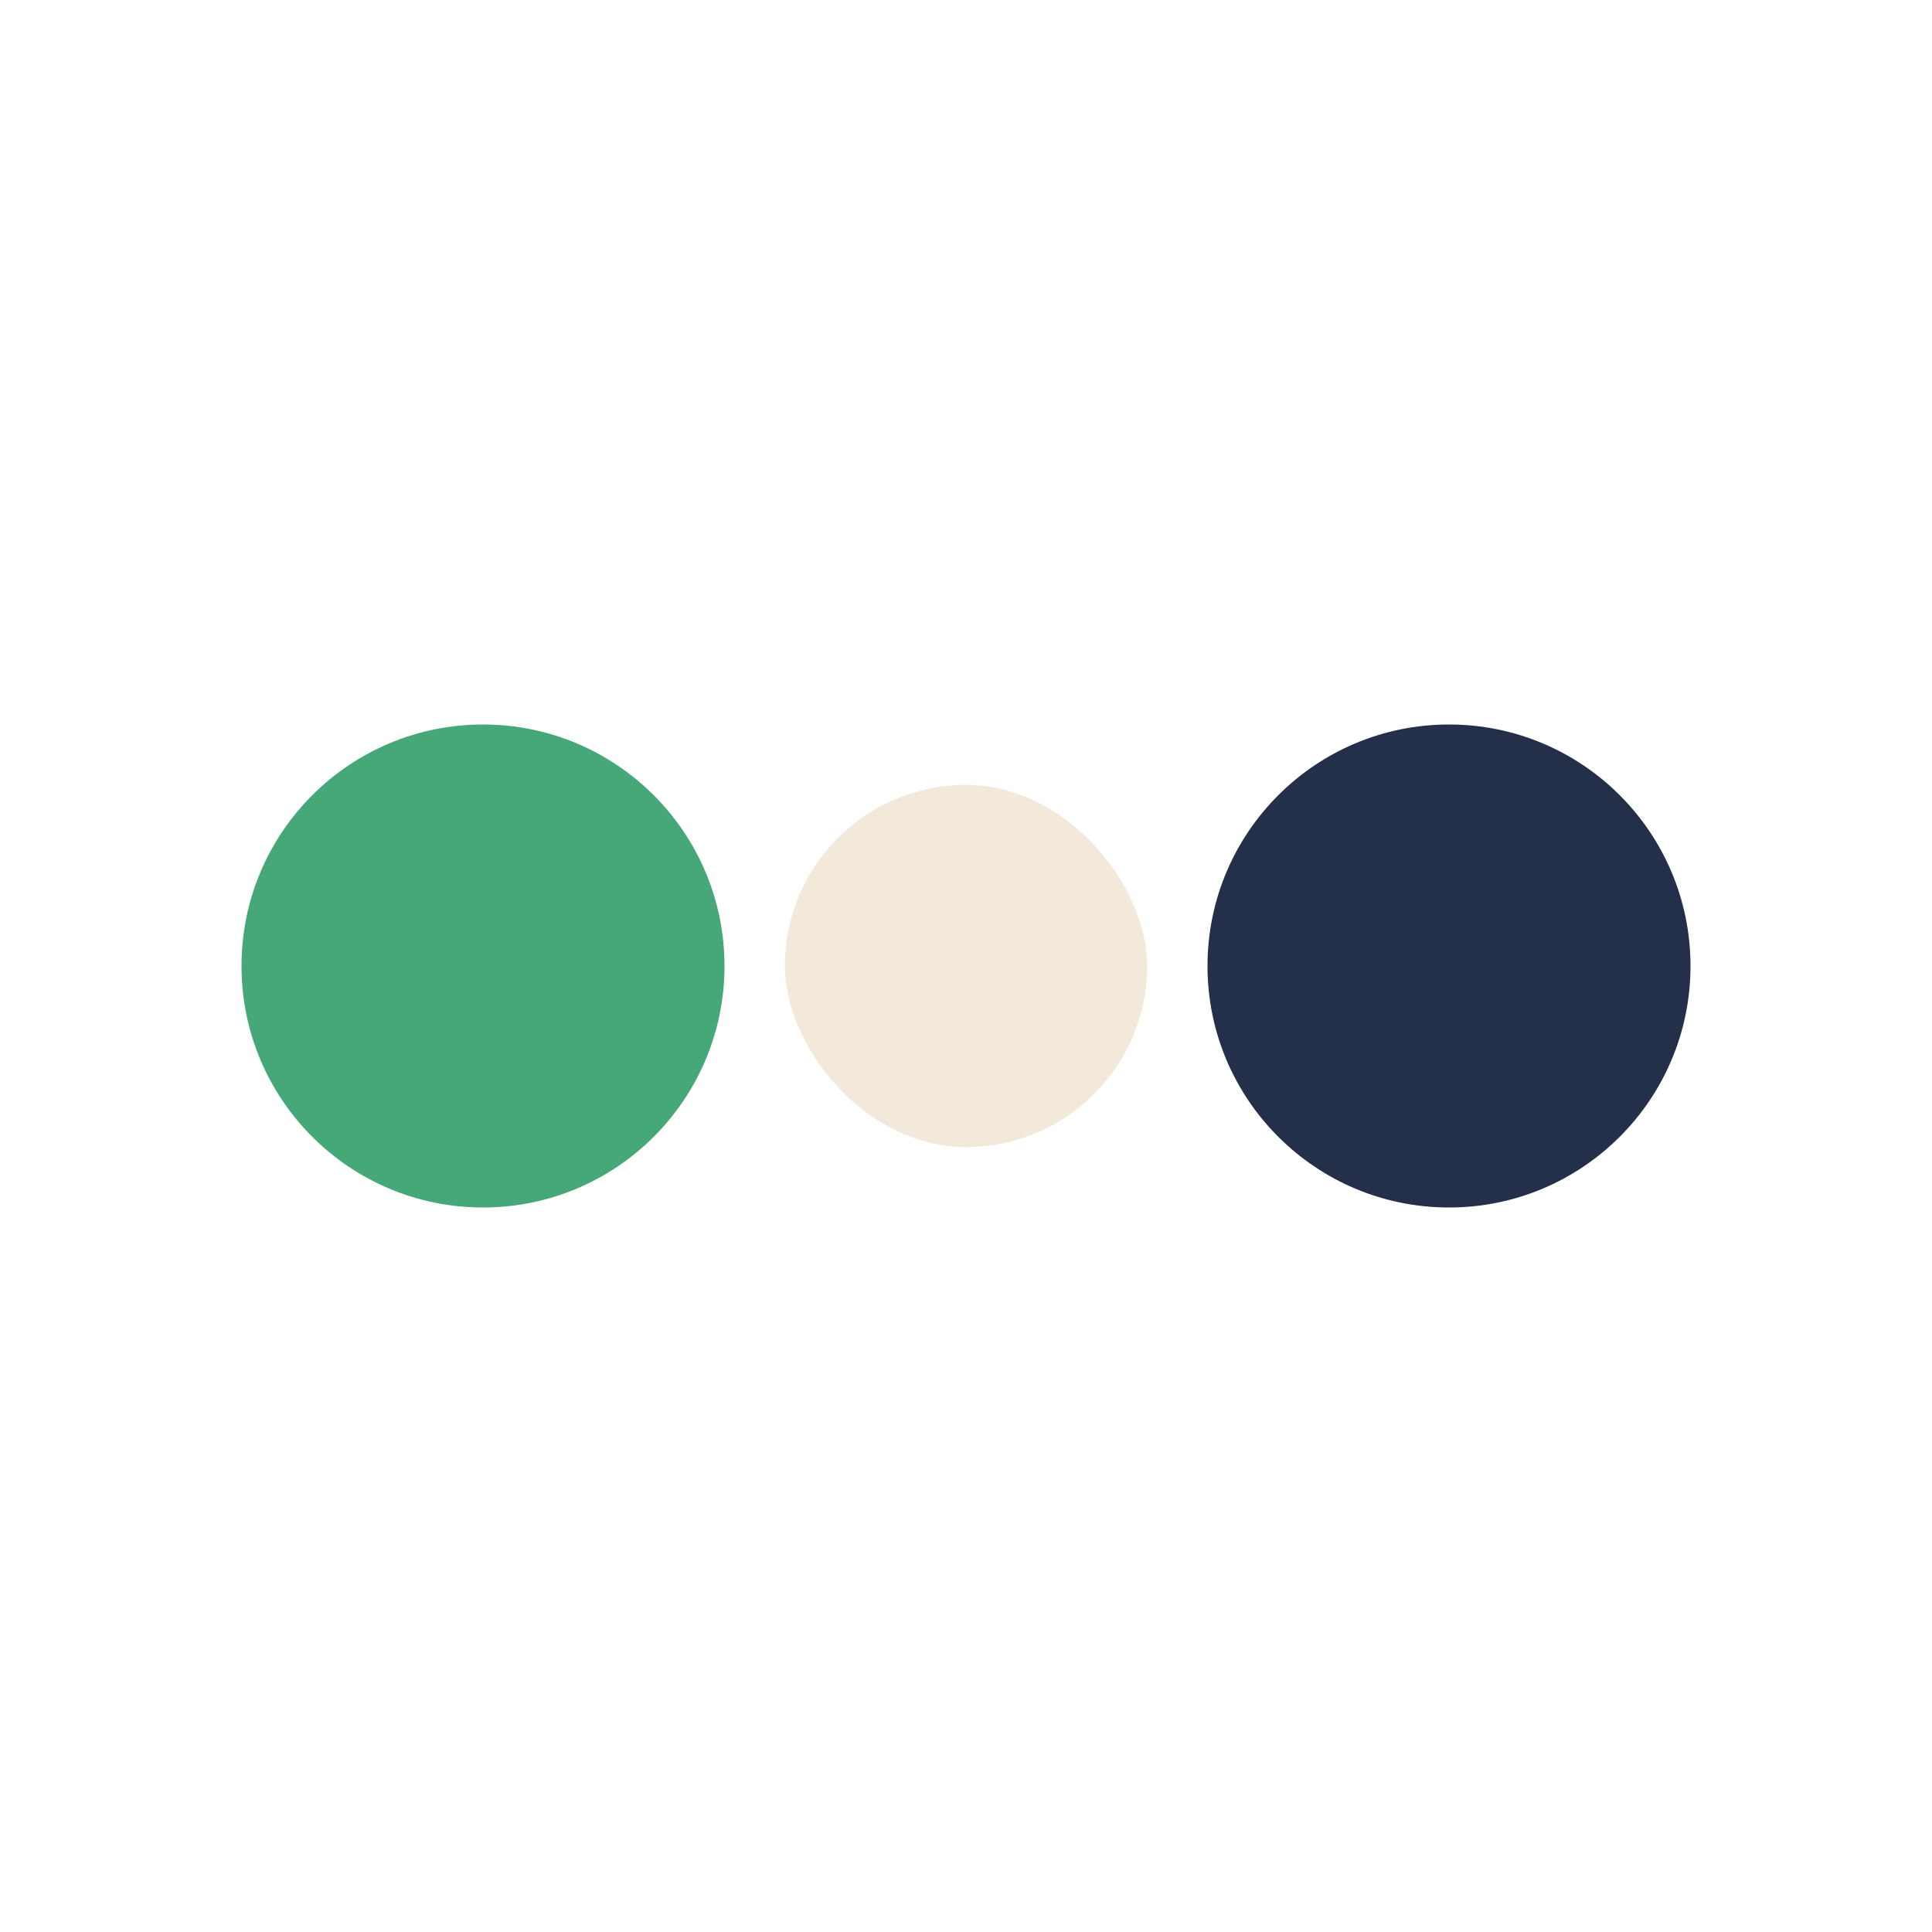 <?xml version="1.0" encoding="UTF-8"?>
<svg xmlns="http://www.w3.org/2000/svg" width="32" height="32" viewBox="0 0 32 32"><circle cx="8" cy="16" r="4" fill="#46A879"/><circle cx="24" cy="16" r="4" fill="#24304A"/><rect x="13" y="13" width="6" height="6" rx="3" fill="#F2E9DB"/></svg>
